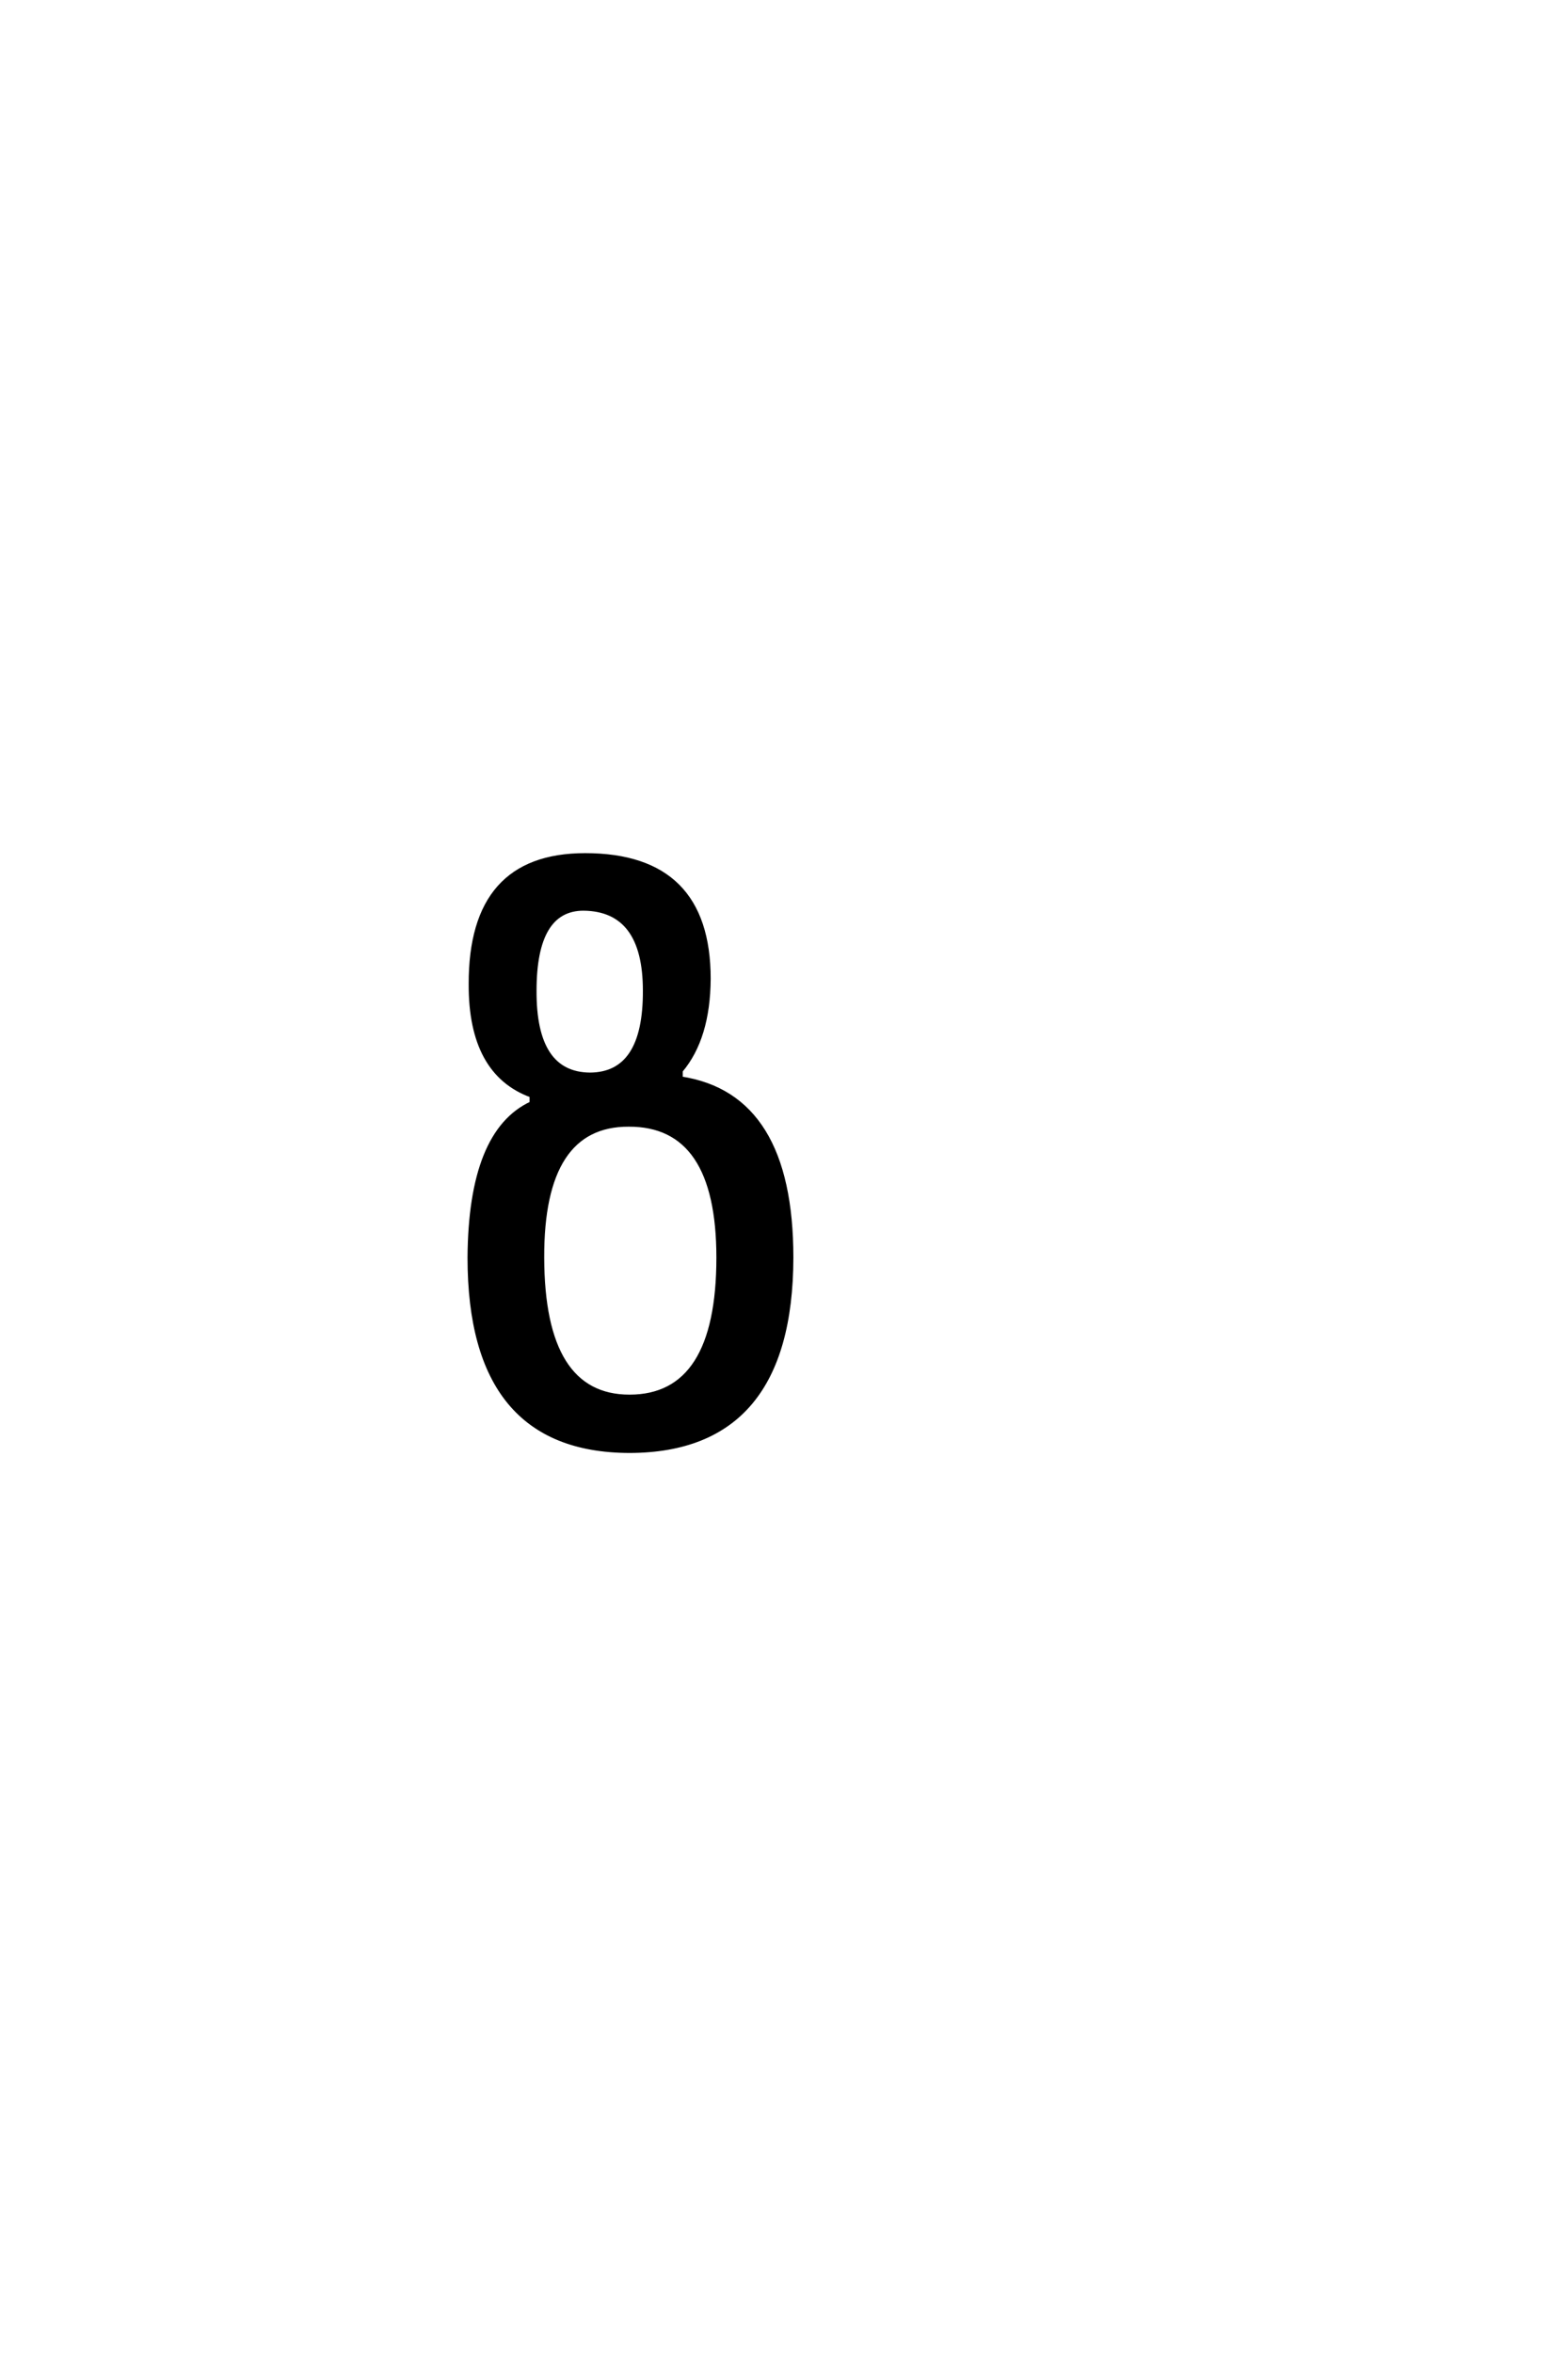 <?xml version='1.0' encoding='UTF-8'?>
<!DOCTYPE svg PUBLIC "-//W3C//DTD SVG 1.0//EN"
"http://www.w3.org/TR/2001/REC-SVG-20010904/DTD/svg10.dtd">

<svg xmlns='http://www.w3.org/2000/svg' version='1.0' width='40.0' height='60.0'>

 <g transform='scale(0.1 -0.1) translate(110.0 -370.0)'>
  <path d='M91.891 49.312
Q91.797 0.094 50.594 0
Q9.766 0.094 9.766 49.312
Q9.969 81.453 25.594 88.672
L25.594 90.625
Q9.969 96.297 10.062 119.047
Q9.969 151.953 39.266 151.953
Q70.797 151.953 70.797 120.406
Q70.703 105.281 63.672 96.969
L63.672 95.016
Q91.891 90.719 91.891 49.312
Q91.891 90.719 91.891 49.312
M73.25 49.312
Q73.25 83.297 50.391 83.203
Q28.219 83.297 28.328 49.312
Q28.422 13.875 50.594 13.875
Q73.25 13.875 73.25 49.312
Q73.25 13.875 73.25 49.312
M54.5 117.391
Q54.5 138.094 38.875 138.281
Q26.375 138.281 26.375 117.391
Q26.266 96.094 40.531 96
Q54.594 96.094 54.5 117.391
' style='fill: #000000; stroke: #000000'/>
 </g>
</svg>
